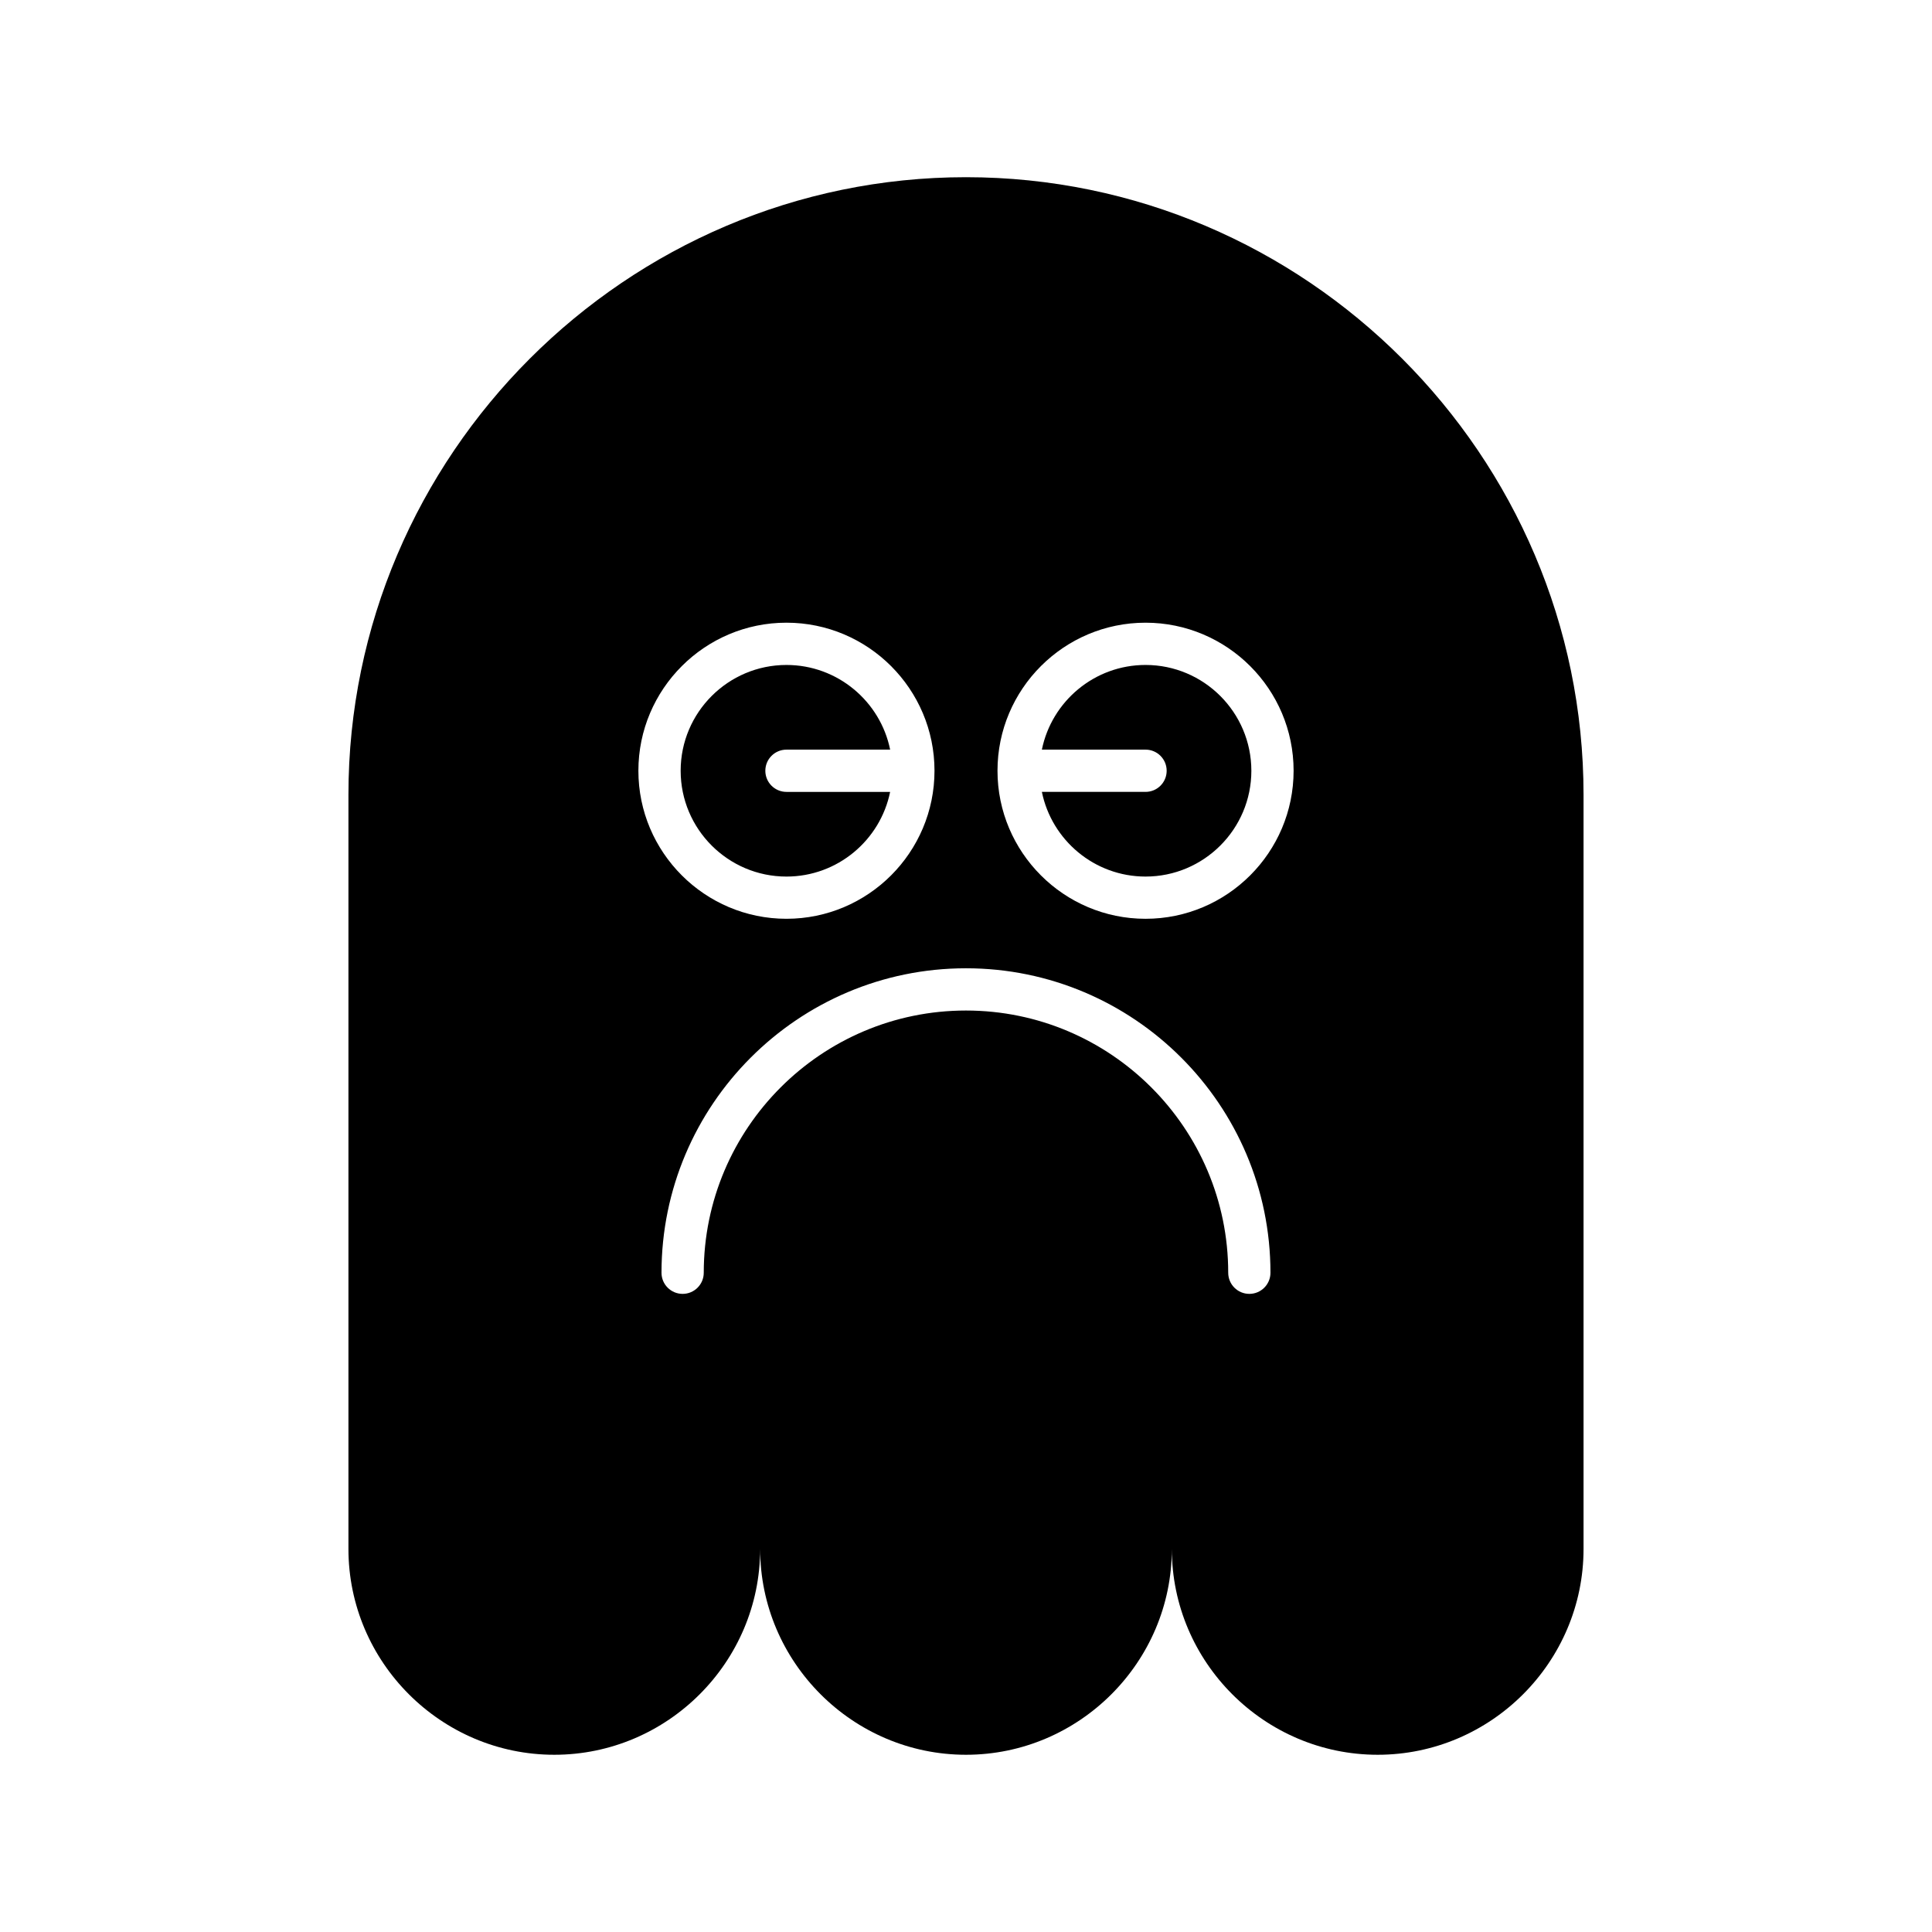 <?xml version="1.0" encoding="UTF-8"?>
<!-- Uploaded to: SVG Repo, www.svgrepo.com, Generator: SVG Repo Mixer Tools -->
<svg fill="#000000" width="800px" height="800px" version="1.1" viewBox="144 144 512 512" xmlns="http://www.w3.org/2000/svg">
 <g>
  <path d="m352.42 376.3c13.543 0 24.871-9.652 27.473-22.441h-27.473c-3.09 0-5.598-2.504-5.598-5.598s2.508-5.598 5.598-5.598h27.477c-2.602-12.785-13.93-22.441-27.473-22.441-15.461 0-28.043 12.578-28.043 28.039 0 15.461 12.578 28.039 28.039 28.039z"/>
  <path d="m447.58 320.22c-13.543 0-24.871 9.652-27.473 22.441h27.473c3.09 0 5.598 2.504 5.598 5.598s-2.508 5.598-5.598 5.598h-27.473c2.602 12.785 13.93 22.441 27.473 22.441 15.461 0 28.043-12.578 28.043-28.039-0.004-15.461-12.582-28.039-28.043-28.039z"/>
  <path d="m400 190.96c-90.012 0-163.66 73.645-163.66 163.66v199.86c0 30.004 24.547 54.551 54.555 54.551 30.004 0 54.551-24.547 54.551-54.551 0 30.004 24.547 54.551 54.551 54.551s54.551-24.547 54.551-54.551c0 30.004 24.547 54.551 54.551 54.551 30.004 0 54.555-24.547 54.555-54.551v-199.86c0-90.012-73.645-163.66-163.66-163.66zm-47.582 118.06c21.633 0 39.234 17.602 39.234 39.234 0 21.633-17.602 39.234-39.234 39.234-21.633 0-39.238-17.602-39.238-39.234 0.004-21.633 17.605-39.234 39.238-39.234zm122.67 177.87c-3.09 0-5.598-2.504-5.598-5.598 0-38.316-31.176-69.492-69.496-69.492-38.32 0-69.492 31.176-69.492 69.492 0 3.094-2.508 5.598-5.598 5.598s-5.598-2.504-5.598-5.598c0-44.492 36.199-80.688 80.688-80.688 44.492 0 80.691 36.195 80.691 80.688 0.004 3.094-2.504 5.598-5.598 5.598zm-27.508-99.402c-21.633 0-39.234-17.602-39.234-39.234 0-21.633 17.598-39.234 39.234-39.234 21.633 0 39.238 17.602 39.238 39.234-0.004 21.633-17.605 39.234-39.238 39.234z"/>
 </g>
</svg>